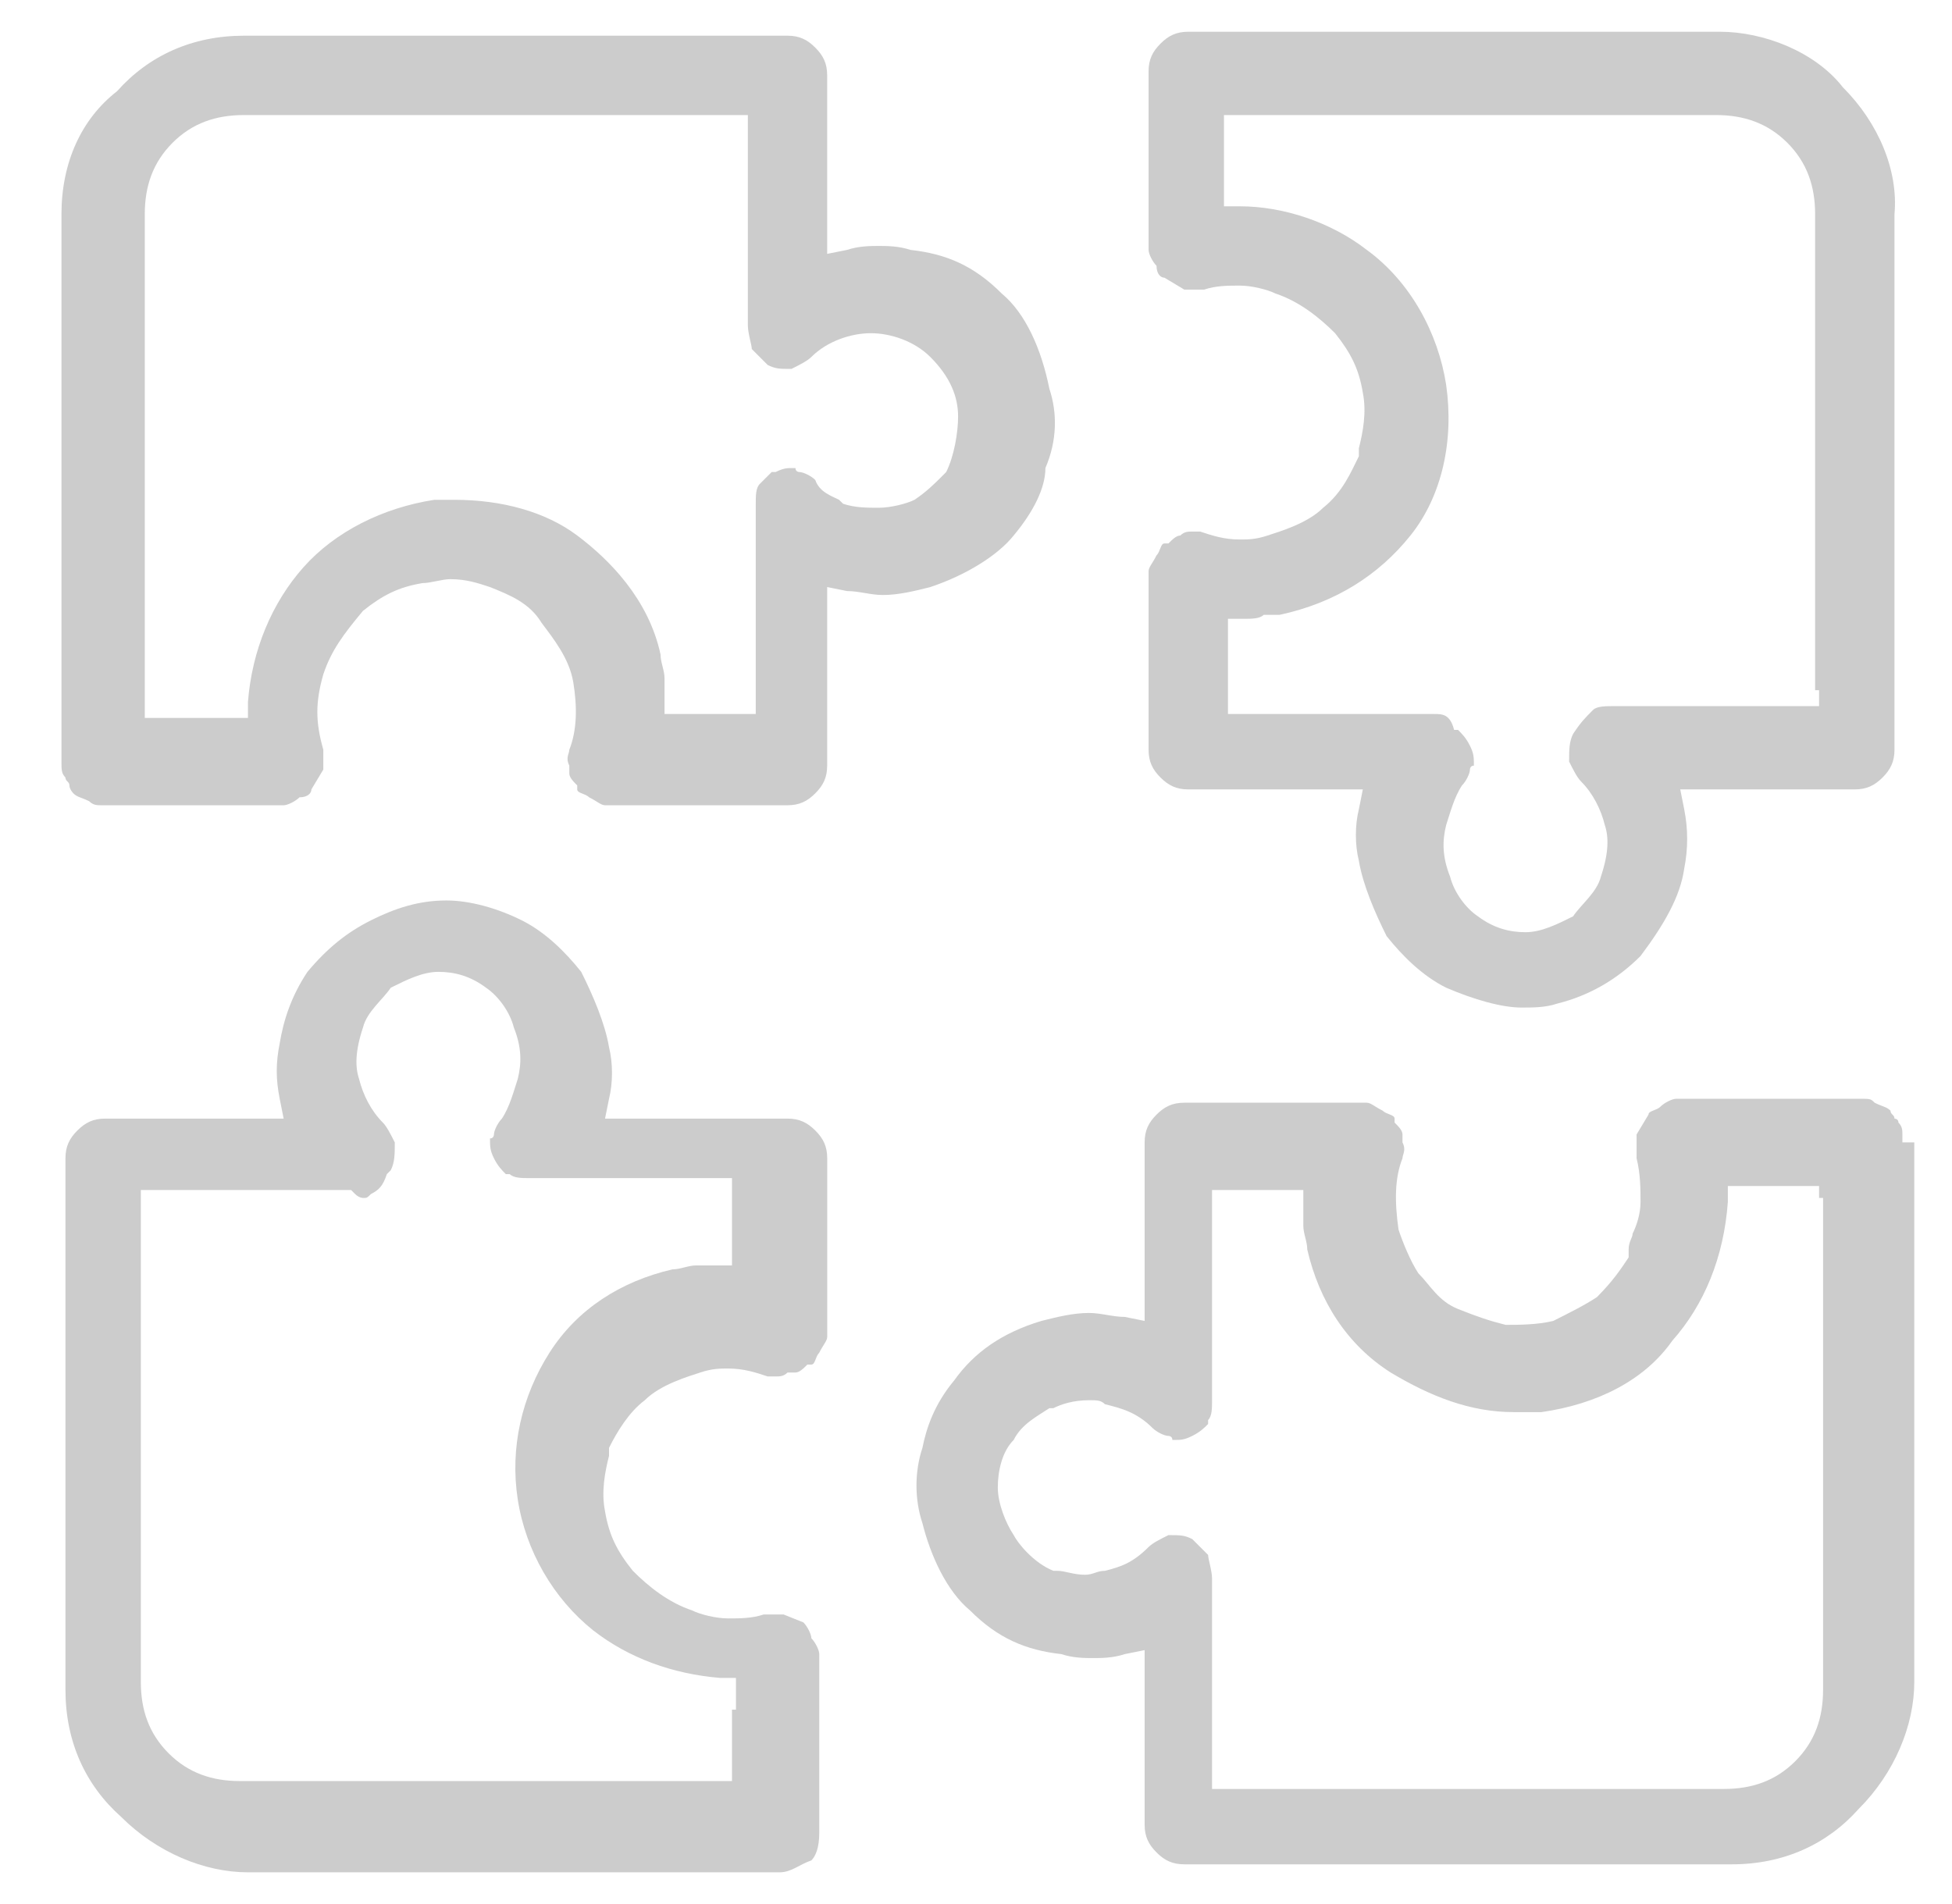<svg width="41" height="40" viewBox="0 0 41 40" fill="none" xmlns="http://www.w3.org/2000/svg">
<g clip-path="url(#clip0_441_696)">
<path d="M36.125 0.667H24.958C24.708 0.667 24.542 0.75 24.375 0.917C24.208 1.084 24.125 1.25 24.125 1.5V5.25C24.125 5.334 24.208 5.5 24.292 5.584C24.292 5.75 24.375 5.834 24.458 5.834L24.875 6.084H25.292C25.542 6 25.792 6 26.042 6C26.292 6 26.625 6.084 26.792 6.167C27.292 6.334 27.708 6.667 28.042 7C28.375 7.417 28.542 7.75 28.625 8.25C28.708 8.667 28.625 9.084 28.542 9.417V9.5V9.584C28.375 9.917 28.208 10.334 27.792 10.667C27.458 11 26.875 11.167 26.625 11.25C26.375 11.334 26.208 11.334 26.042 11.334C25.708 11.334 25.458 11.25 25.208 11.167C25.125 11.167 25.125 11.167 25.042 11.167C24.958 11.167 24.875 11.167 24.792 11.25C24.708 11.25 24.625 11.334 24.542 11.417H24.458C24.375 11.417 24.375 11.584 24.292 11.667C24.208 11.834 24.125 11.917 24.125 12V15.75C24.125 16 24.208 16.167 24.375 16.334C24.542 16.5 24.708 16.584 24.958 16.584H28.208H28.625L28.542 17C28.458 17.334 28.458 17.75 28.542 18.084C28.625 18.584 28.875 19.167 29.125 19.667C29.458 20.084 29.875 20.5 30.375 20.75C30.958 21 31.542 21.167 31.958 21.167C32.208 21.167 32.458 21.167 32.708 21.084C33.375 20.917 33.958 20.584 34.458 20.084C34.958 19.417 35.292 18.834 35.375 18.25C35.458 17.834 35.458 17.417 35.375 17L35.292 16.584H35.708H38.958C39.208 16.584 39.375 16.5 39.542 16.334C39.708 16.167 39.792 16 39.792 15.75V4.5C39.875 3.584 39.458 2.584 38.708 1.834C38.125 1.084 37.042 0.667 36.125 0.667ZM38.208 14.5V14.834H37.875H33.958C33.708 14.834 33.542 14.834 33.458 14.917C33.292 15.084 33.208 15.167 33.042 15.417C32.958 15.584 32.958 15.75 32.958 16C33.042 16.167 33.125 16.334 33.208 16.417C33.458 16.667 33.625 17 33.708 17.334C33.792 17.584 33.792 17.917 33.625 18.417C33.542 18.75 33.208 19 33.042 19.25C32.708 19.417 32.375 19.584 32.042 19.584C31.708 19.584 31.375 19.5 31.042 19.25C30.792 19.084 30.542 18.75 30.458 18.417C30.292 18 30.292 17.667 30.375 17.334C30.458 17.084 30.542 16.75 30.708 16.5C30.792 16.417 30.875 16.25 30.875 16.167C30.875 16.167 30.875 16.084 30.958 16.084C30.958 15.917 30.958 15.834 30.875 15.667C30.792 15.5 30.708 15.417 30.625 15.334H30.542C30.458 15 30.292 15 30.125 15H26.125H25.792V14.667V13.334V13H26.125C26.292 13 26.458 13 26.542 12.917C26.625 12.917 26.792 12.917 26.875 12.917C28.042 12.667 28.958 12.084 29.625 11.25C30.292 10.417 30.542 9.25 30.375 8.084C30.208 7 29.625 5.917 28.708 5.25C27.958 4.667 26.958 4.334 26.042 4.334H25.708V3.917V2.75V2.417H26.042H36.042C36.625 2.417 37.125 2.584 37.542 3C37.958 3.417 38.125 3.917 38.125 4.5V14.5H38.208Z" fill="#CCCCCC"/>
<path d="M16.875 34.084L16.458 33.917H16.042C15.792 34 15.542 34 15.292 34C15.042 34 14.708 33.917 14.542 33.834C14.042 33.667 13.625 33.334 13.292 33C12.958 32.584 12.792 32.25 12.708 31.75C12.625 31.334 12.708 30.917 12.792 30.584V30.5V30.417C12.958 30.084 13.208 29.667 13.542 29.417C13.875 29.084 14.458 28.917 14.708 28.834C14.958 28.75 15.125 28.75 15.292 28.75C15.625 28.75 15.875 28.834 16.125 28.917C16.208 28.917 16.208 28.917 16.292 28.917C16.375 28.917 16.458 28.917 16.542 28.834H16.625H16.708C16.792 28.834 16.875 28.75 16.958 28.667H17.042C17.125 28.667 17.125 28.5 17.208 28.417C17.292 28.25 17.375 28.167 17.375 28.084V24.334C17.375 24.084 17.292 23.917 17.125 23.75C16.958 23.584 16.792 23.5 16.542 23.5H13.125H12.708L12.792 23.084C12.875 22.75 12.875 22.334 12.792 22C12.708 21.5 12.458 20.917 12.208 20.417C11.875 20 11.458 19.584 10.958 19.334C10.458 19.084 9.875 18.917 9.375 18.917C8.792 18.917 8.292 19.084 7.792 19.334C7.292 19.584 6.875 19.917 6.458 20.417C6.125 20.917 5.958 21.417 5.875 21.917C5.792 22.334 5.792 22.667 5.875 23.084L5.958 23.5H5.458H2.208C1.958 23.5 1.792 23.584 1.625 23.75C1.458 23.917 1.375 24.084 1.375 24.334V35.5C1.375 36.584 1.792 37.5 2.542 38.167C3.292 38.917 4.292 39.334 5.208 39.334H16.375C16.625 39.334 16.792 39.167 17.042 39.084C17.125 39 17.208 38.834 17.208 38.5V34.75C17.208 34.667 17.125 34.5 17.042 34.417C17.042 34.334 16.958 34.167 16.875 34.084ZM15.375 35.917V37.084V37.417H15.042H5.042C4.458 37.417 3.958 37.25 3.542 36.834C3.125 36.417 2.958 35.917 2.958 35.334V25.334V25H3.292H7.292H7.375L7.458 25.084C7.542 25.167 7.625 25.167 7.625 25.167C7.708 25.167 7.708 25.167 7.792 25.084C7.958 25 8.042 24.917 8.125 24.667L8.208 24.584C8.292 24.417 8.292 24.25 8.292 24C8.208 23.834 8.125 23.667 8.042 23.584C7.792 23.334 7.625 23 7.542 22.667C7.458 22.417 7.458 22.084 7.625 21.584C7.708 21.25 8.042 21 8.208 20.75C8.542 20.584 8.875 20.417 9.208 20.417C9.542 20.417 9.875 20.5 10.208 20.75C10.458 20.917 10.708 21.25 10.792 21.584C10.958 22 10.958 22.334 10.875 22.667C10.792 22.917 10.708 23.25 10.542 23.5C10.458 23.584 10.375 23.75 10.375 23.834C10.375 23.834 10.375 23.917 10.292 23.917C10.292 24.084 10.292 24.167 10.375 24.334C10.458 24.5 10.542 24.584 10.625 24.667H10.708C10.792 24.75 10.958 24.75 11.125 24.75H15.042H15.375V25.084V26.25V26.584H15.042C14.875 26.584 14.792 26.584 14.625 26.584C14.458 26.584 14.292 26.667 14.125 26.667C13.042 26.917 12.125 27.5 11.542 28.417C10.958 29.334 10.708 30.417 10.875 31.5C11.042 32.584 11.625 33.584 12.458 34.25C13.208 34.834 14.125 35.167 15.125 35.25H15.458V35.917H15.375Z" fill="#CCCCCC"/>
<path d="M21.041 6.167C20.458 5.583 19.874 5.333 19.124 5.25C18.874 5.167 18.624 5.167 18.458 5.167C18.291 5.167 18.041 5.167 17.791 5.25L17.374 5.333V4.917V1.583C17.374 1.333 17.291 1.167 17.124 1C16.958 0.833 16.791 0.75 16.541 0.75H5.124C4.041 0.75 3.124 1.167 2.458 1.917C1.708 2.5 1.291 3.417 1.291 4.5V16C1.291 16.167 1.291 16.25 1.374 16.333C1.374 16.417 1.458 16.417 1.458 16.5C1.458 16.583 1.541 16.667 1.541 16.667C1.624 16.75 1.708 16.75 1.874 16.833C1.958 16.917 2.041 16.917 2.124 16.917H5.958C6.041 16.917 6.208 16.833 6.291 16.75C6.458 16.75 6.541 16.667 6.541 16.583L6.791 16.167V15.75C6.624 15.167 6.624 14.75 6.791 14.167C6.958 13.667 7.208 13.333 7.624 12.833C8.041 12.5 8.374 12.333 8.874 12.25C9.041 12.25 9.291 12.167 9.458 12.167C9.791 12.167 10.041 12.25 10.291 12.333C10.708 12.5 11.124 12.667 11.374 13.083C11.624 13.417 11.958 13.833 12.041 14.333C12.124 14.833 12.124 15.333 11.958 15.75C11.958 15.833 11.874 15.917 11.958 16.083V16.167V16.25C11.958 16.333 12.041 16.417 12.124 16.5V16.583C12.124 16.667 12.291 16.667 12.374 16.75C12.541 16.833 12.624 16.917 12.708 16.917H16.541C16.791 16.917 16.958 16.833 17.124 16.667C17.291 16.5 17.374 16.333 17.374 16.083V12.75V12.333L17.791 12.417C18.041 12.417 18.291 12.5 18.541 12.5C18.874 12.5 19.208 12.417 19.541 12.333C20.291 12.083 20.958 11.667 21.291 11.25C21.708 10.75 21.958 10.25 21.958 9.833C22.208 9.25 22.208 8.667 22.041 8.167C21.874 7.333 21.541 6.583 21.041 6.167ZM19.874 9.917L19.791 10C19.624 10.167 19.458 10.333 19.208 10.5C19.041 10.583 18.708 10.667 18.458 10.667C18.208 10.667 17.958 10.667 17.708 10.583L17.624 10.5C17.458 10.417 17.208 10.333 17.124 10.083C17.041 10 16.874 9.917 16.791 9.917C16.791 9.917 16.708 9.917 16.708 9.833H16.624C16.541 9.833 16.458 9.833 16.291 9.917H16.208C16.208 9.917 16.124 10 15.958 10.167C15.874 10.25 15.874 10.417 15.874 10.583V14.667V15H15.541H14.291H13.958V14.667C13.958 14.5 13.958 14.417 13.958 14.25C13.958 14.083 13.874 13.917 13.874 13.75C13.624 12.583 12.791 11.75 12.124 11.25C11.458 10.75 10.541 10.5 9.541 10.5C9.374 10.5 9.291 10.5 9.124 10.5C8.041 10.667 7.041 11.167 6.374 11.917C5.708 12.667 5.291 13.667 5.208 14.75V15.083H4.708H3.374H3.041V14.75V4.5C3.041 3.917 3.208 3.417 3.624 3C4.041 2.583 4.541 2.417 5.124 2.417H15.374H15.708V2.75V6.833C15.708 7 15.791 7.25 15.791 7.333C15.874 7.417 16.041 7.583 16.124 7.667C16.291 7.75 16.374 7.75 16.624 7.75C16.791 7.667 16.958 7.583 17.041 7.5C17.374 7.167 17.874 7 18.291 7C18.708 7 19.208 7.167 19.541 7.5C19.958 7.917 20.124 8.333 20.124 8.75C20.124 9.083 20.041 9.583 19.874 9.917Z" fill="#CCCCCC"/>
<path d="M39.958 24C39.958 23.916 39.958 23.916 39.958 23.833C39.958 23.75 39.958 23.666 39.875 23.583C39.875 23.5 39.792 23.5 39.792 23.5C39.792 23.416 39.708 23.416 39.708 23.333C39.625 23.25 39.542 23.25 39.375 23.166C39.292 23.083 39.292 23.083 39.042 23.083H35.208C35.125 23.083 34.958 23.166 34.875 23.25C34.792 23.333 34.625 23.333 34.625 23.416L34.375 23.833V24.333C34.458 24.666 34.458 25 34.458 25.25C34.458 25.5 34.375 25.75 34.292 25.916C34.292 26 34.208 26.083 34.208 26.25V26.333V26.416C34.042 26.666 33.875 26.916 33.542 27.25C33.292 27.416 32.958 27.583 32.625 27.75C32.292 27.833 31.875 27.833 31.625 27.833C31.292 27.75 31.042 27.666 30.625 27.5C30.208 27.333 30.042 27 29.792 26.75C29.625 26.5 29.458 26.083 29.375 25.833C29.292 25.25 29.292 24.75 29.458 24.333C29.458 24.25 29.542 24.166 29.458 24V23.916V23.833C29.458 23.75 29.375 23.666 29.292 23.583V23.5C29.292 23.416 29.125 23.416 29.042 23.333C28.875 23.25 28.792 23.166 28.708 23.166H24.875C24.625 23.166 24.458 23.25 24.292 23.416C24.125 23.583 24.042 23.75 24.042 24V27.333V27.75L23.625 27.666C23.375 27.666 23.125 27.583 22.875 27.583C22.542 27.583 22.208 27.666 21.875 27.75C21.042 28 20.458 28.416 20.042 29C19.625 29.5 19.458 30 19.375 30.416C19.208 30.916 19.208 31.5 19.375 32C19.542 32.666 19.875 33.416 20.375 33.833C20.958 34.416 21.542 34.666 22.292 34.75C22.542 34.833 22.792 34.833 22.958 34.833C23.125 34.833 23.375 34.833 23.625 34.75L24.042 34.666V35V38.333C24.042 38.583 24.125 38.75 24.292 38.916C24.458 39.083 24.625 39.166 24.875 39.166H36.375C37.458 39.166 38.375 38.75 39.042 38C39.792 37.25 40.208 36.25 40.208 35.333V24H39.958ZM38.292 25.166V35.5C38.292 36.083 38.125 36.583 37.708 37C37.292 37.416 36.792 37.583 36.208 37.583H25.792H25.458V37.25V33.166C25.458 33 25.375 32.75 25.375 32.666C25.292 32.583 25.125 32.416 25.042 32.333C24.875 32.25 24.792 32.25 24.542 32.25C24.375 32.333 24.208 32.416 24.125 32.5C23.792 32.833 23.542 32.916 23.208 33C23.042 33 22.958 33.083 22.792 33.083C22.542 33.083 22.375 33 22.208 33H22.125C21.708 32.833 21.375 32.416 21.292 32.25C21.125 32 20.958 31.583 20.958 31.25C20.958 30.916 21.042 30.5 21.292 30.25C21.458 29.916 21.792 29.75 22.042 29.583H22.125C22.292 29.5 22.542 29.416 22.875 29.416C23.042 29.416 23.125 29.416 23.208 29.5C23.542 29.583 23.875 29.666 24.208 30C24.292 30.083 24.458 30.166 24.542 30.166C24.542 30.166 24.625 30.166 24.625 30.25H24.708C24.792 30.25 24.875 30.25 25.042 30.166C25.208 30.083 25.292 30 25.375 29.916V29.833C25.458 29.75 25.458 29.583 25.458 29.416V25.333V25H25.792H27.042H27.375V25.333C27.375 25.5 27.375 25.583 27.375 25.75C27.375 25.916 27.458 26.083 27.458 26.25C27.708 27.333 28.292 28.25 29.208 28.833C30.042 29.333 30.875 29.666 31.792 29.666C31.958 29.666 32.125 29.666 32.375 29.666C33.542 29.5 34.542 29 35.125 28.166C35.792 27.416 36.208 26.416 36.292 25.25V24.916H36.625H37.875H38.208V25.166H38.292Z" fill="#CCCCCC"/>
</g>
<defs>
<clipPath id="clip0_441_696">
<rect width="40" height="40" fill="white" transform="translate(0.625)"/>
</clipPath>
</defs>
</svg>
